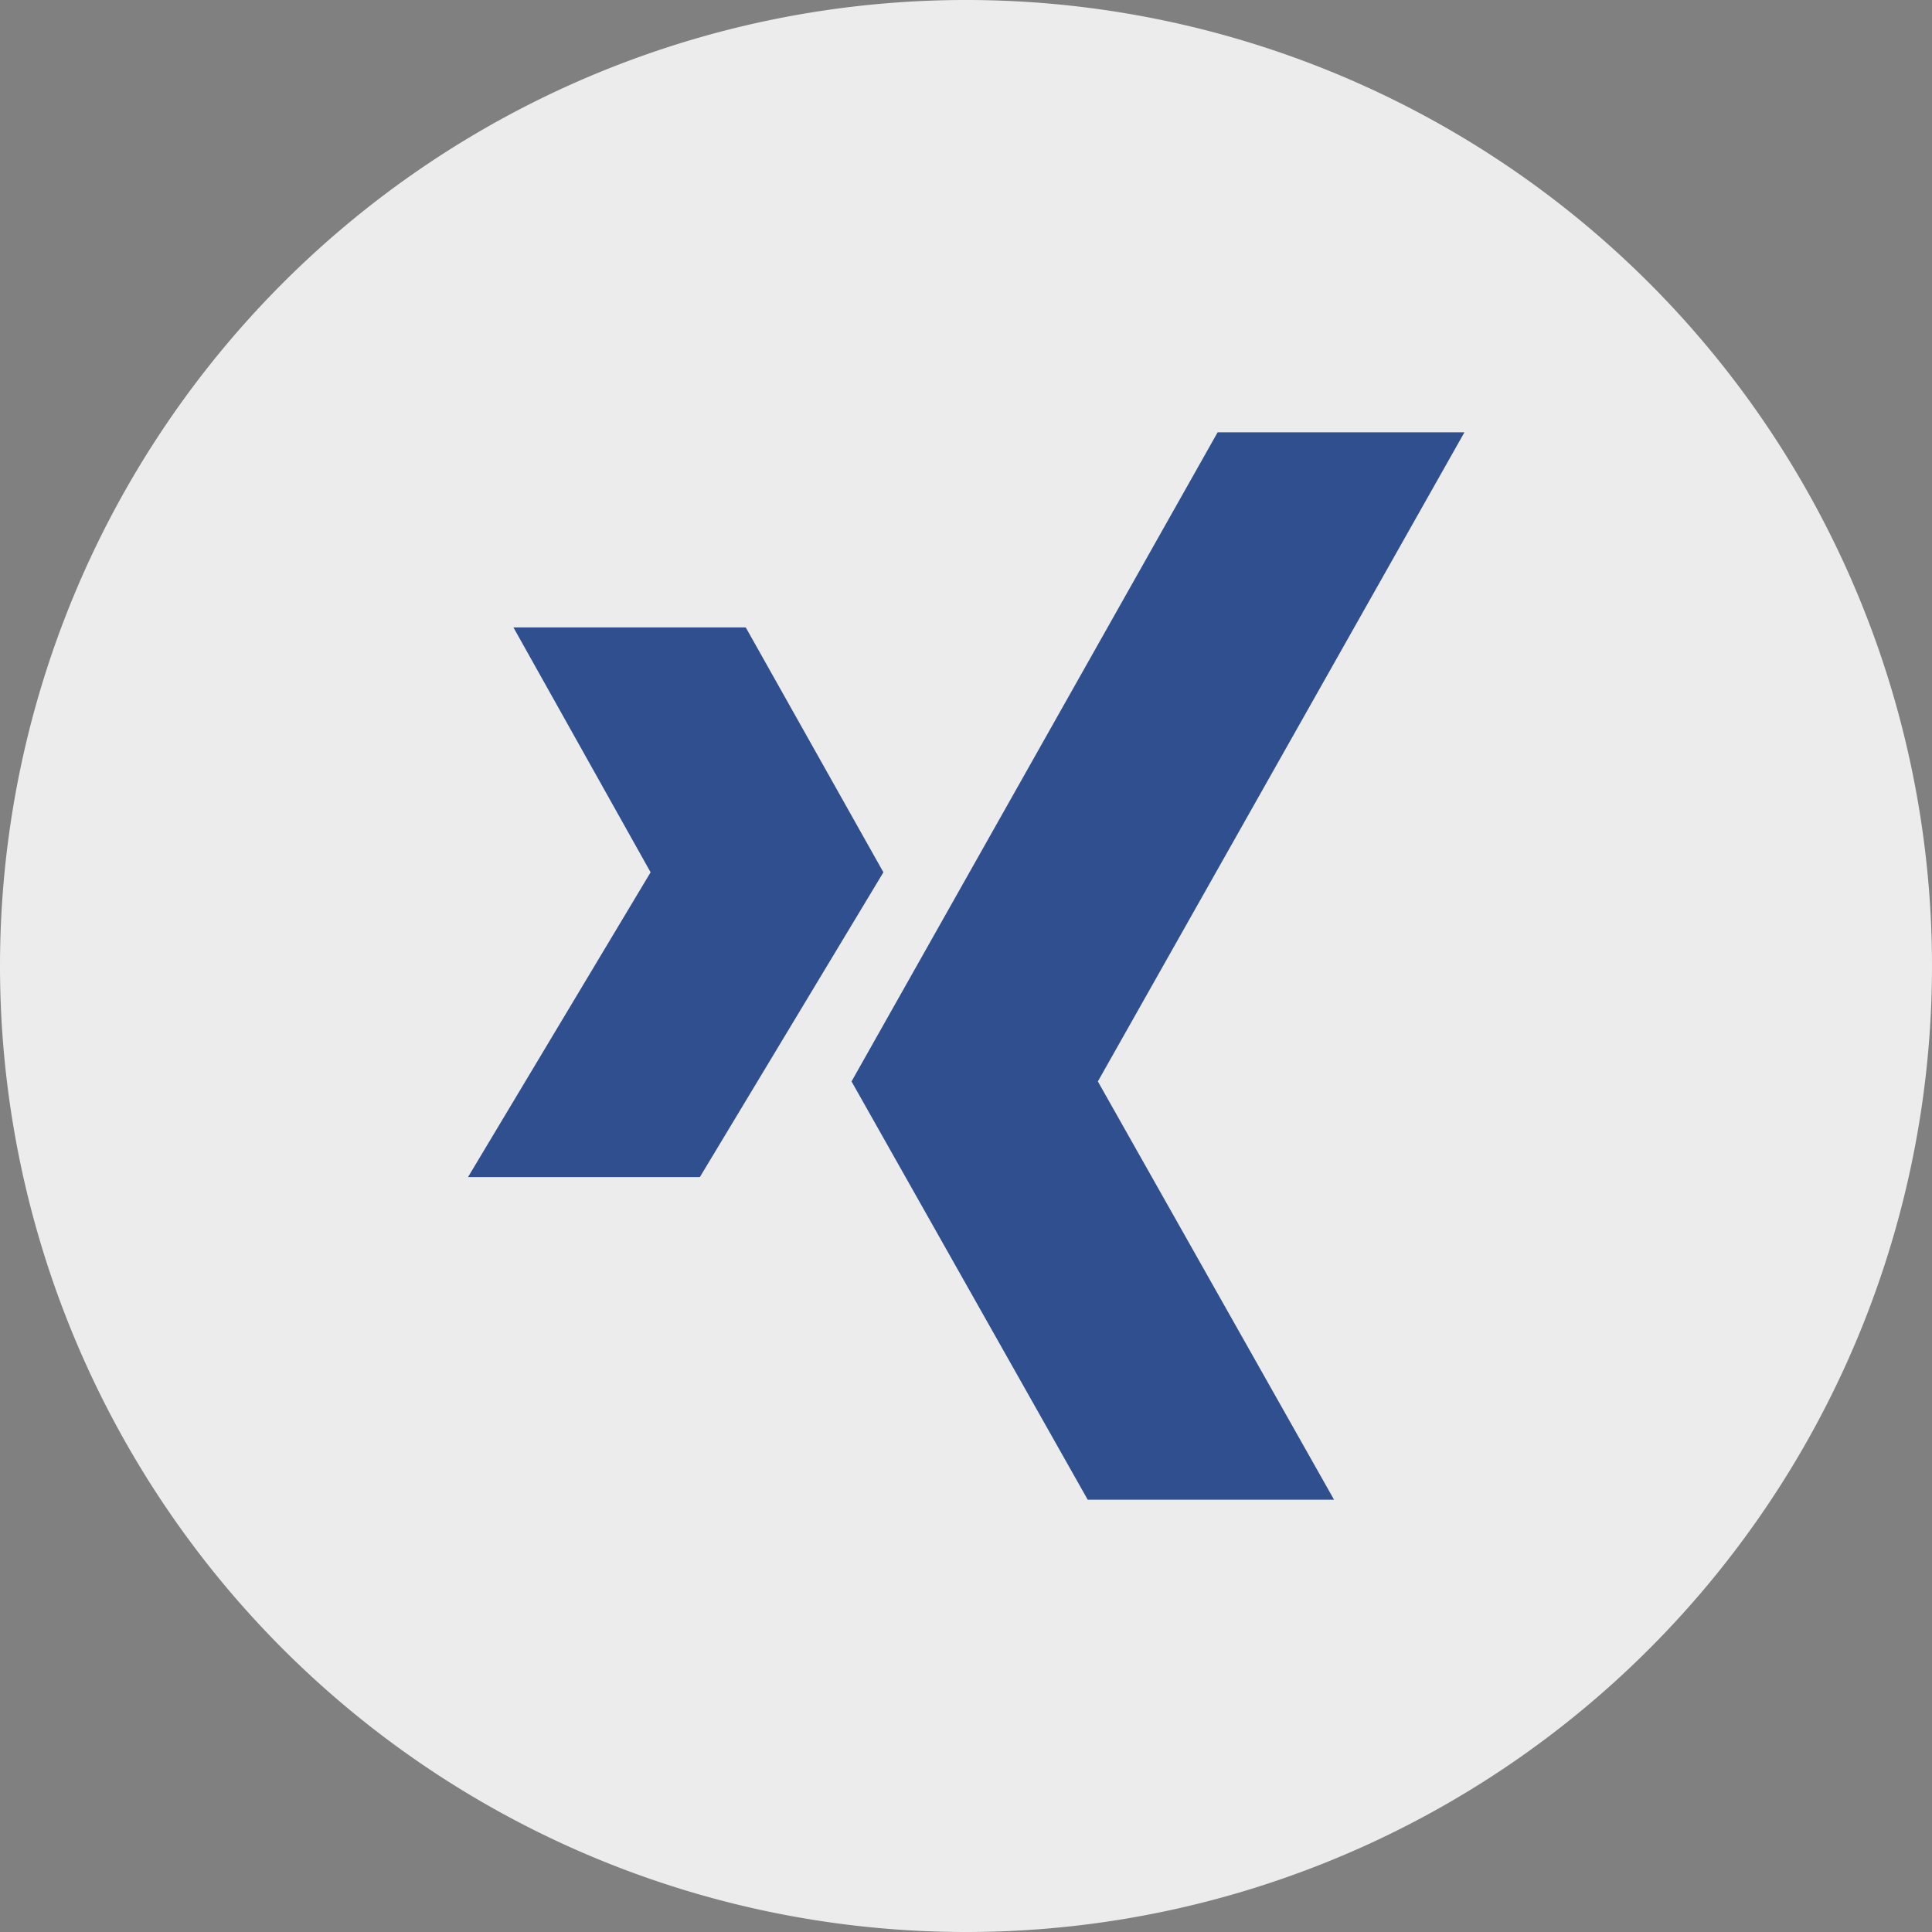 <svg xmlns="http://www.w3.org/2000/svg" viewBox="0 0 40 40"><rect x="0" y="0" width="40" height="40" fill="#808080" stroke="none"/><defs><style>.cls-1{fill:#ececed;}.cls-2{fill:#eaeaea;}.cls-3{fill:#2f4f8f;}</style></defs><title>button xing</title><g id="Ebene_2" data-name="Ebene 2"><g id="Ebene_1-2" data-name="Ebene 1"><path class="cls-1" d="M20,40A20,20,0,1,0,0,20,20,20,0,0,0,20,40"/><polygon class="cls-2" points="25.21 8.95 17.63 22.39 22.52 31.05 27.62 31.05 22.73 22.39 30.32 8.95 25.21 8.95"/><polygon class="cls-2" points="14.49 24.37 18.29 18.06 15.44 12.99 10.63 12.99 13.47 18.06 9.69 24.37 14.49 24.37"/><polygon class="cls-2" points="25.21 8.95 17.63 22.39 22.52 31.05 27.62 31.05 22.73 22.39 30.32 8.95 25.21 8.95"/><polygon class="cls-2" points="14.49 24.37 18.29 18.06 15.44 12.99 10.63 12.99 13.47 18.06 9.69 24.37 14.49 24.37"/><polygon class="cls-3" points="25.21 8.95 17.63 22.39 22.52 31.05 27.62 31.05 22.73 22.39 30.32 8.95 25.21 8.95"/><polygon class="cls-3" points="14.49 24.37 18.29 18.06 15.44 12.99 10.63 12.99 13.47 18.06 9.69 24.37 14.49 24.37"/></g></g></svg>
